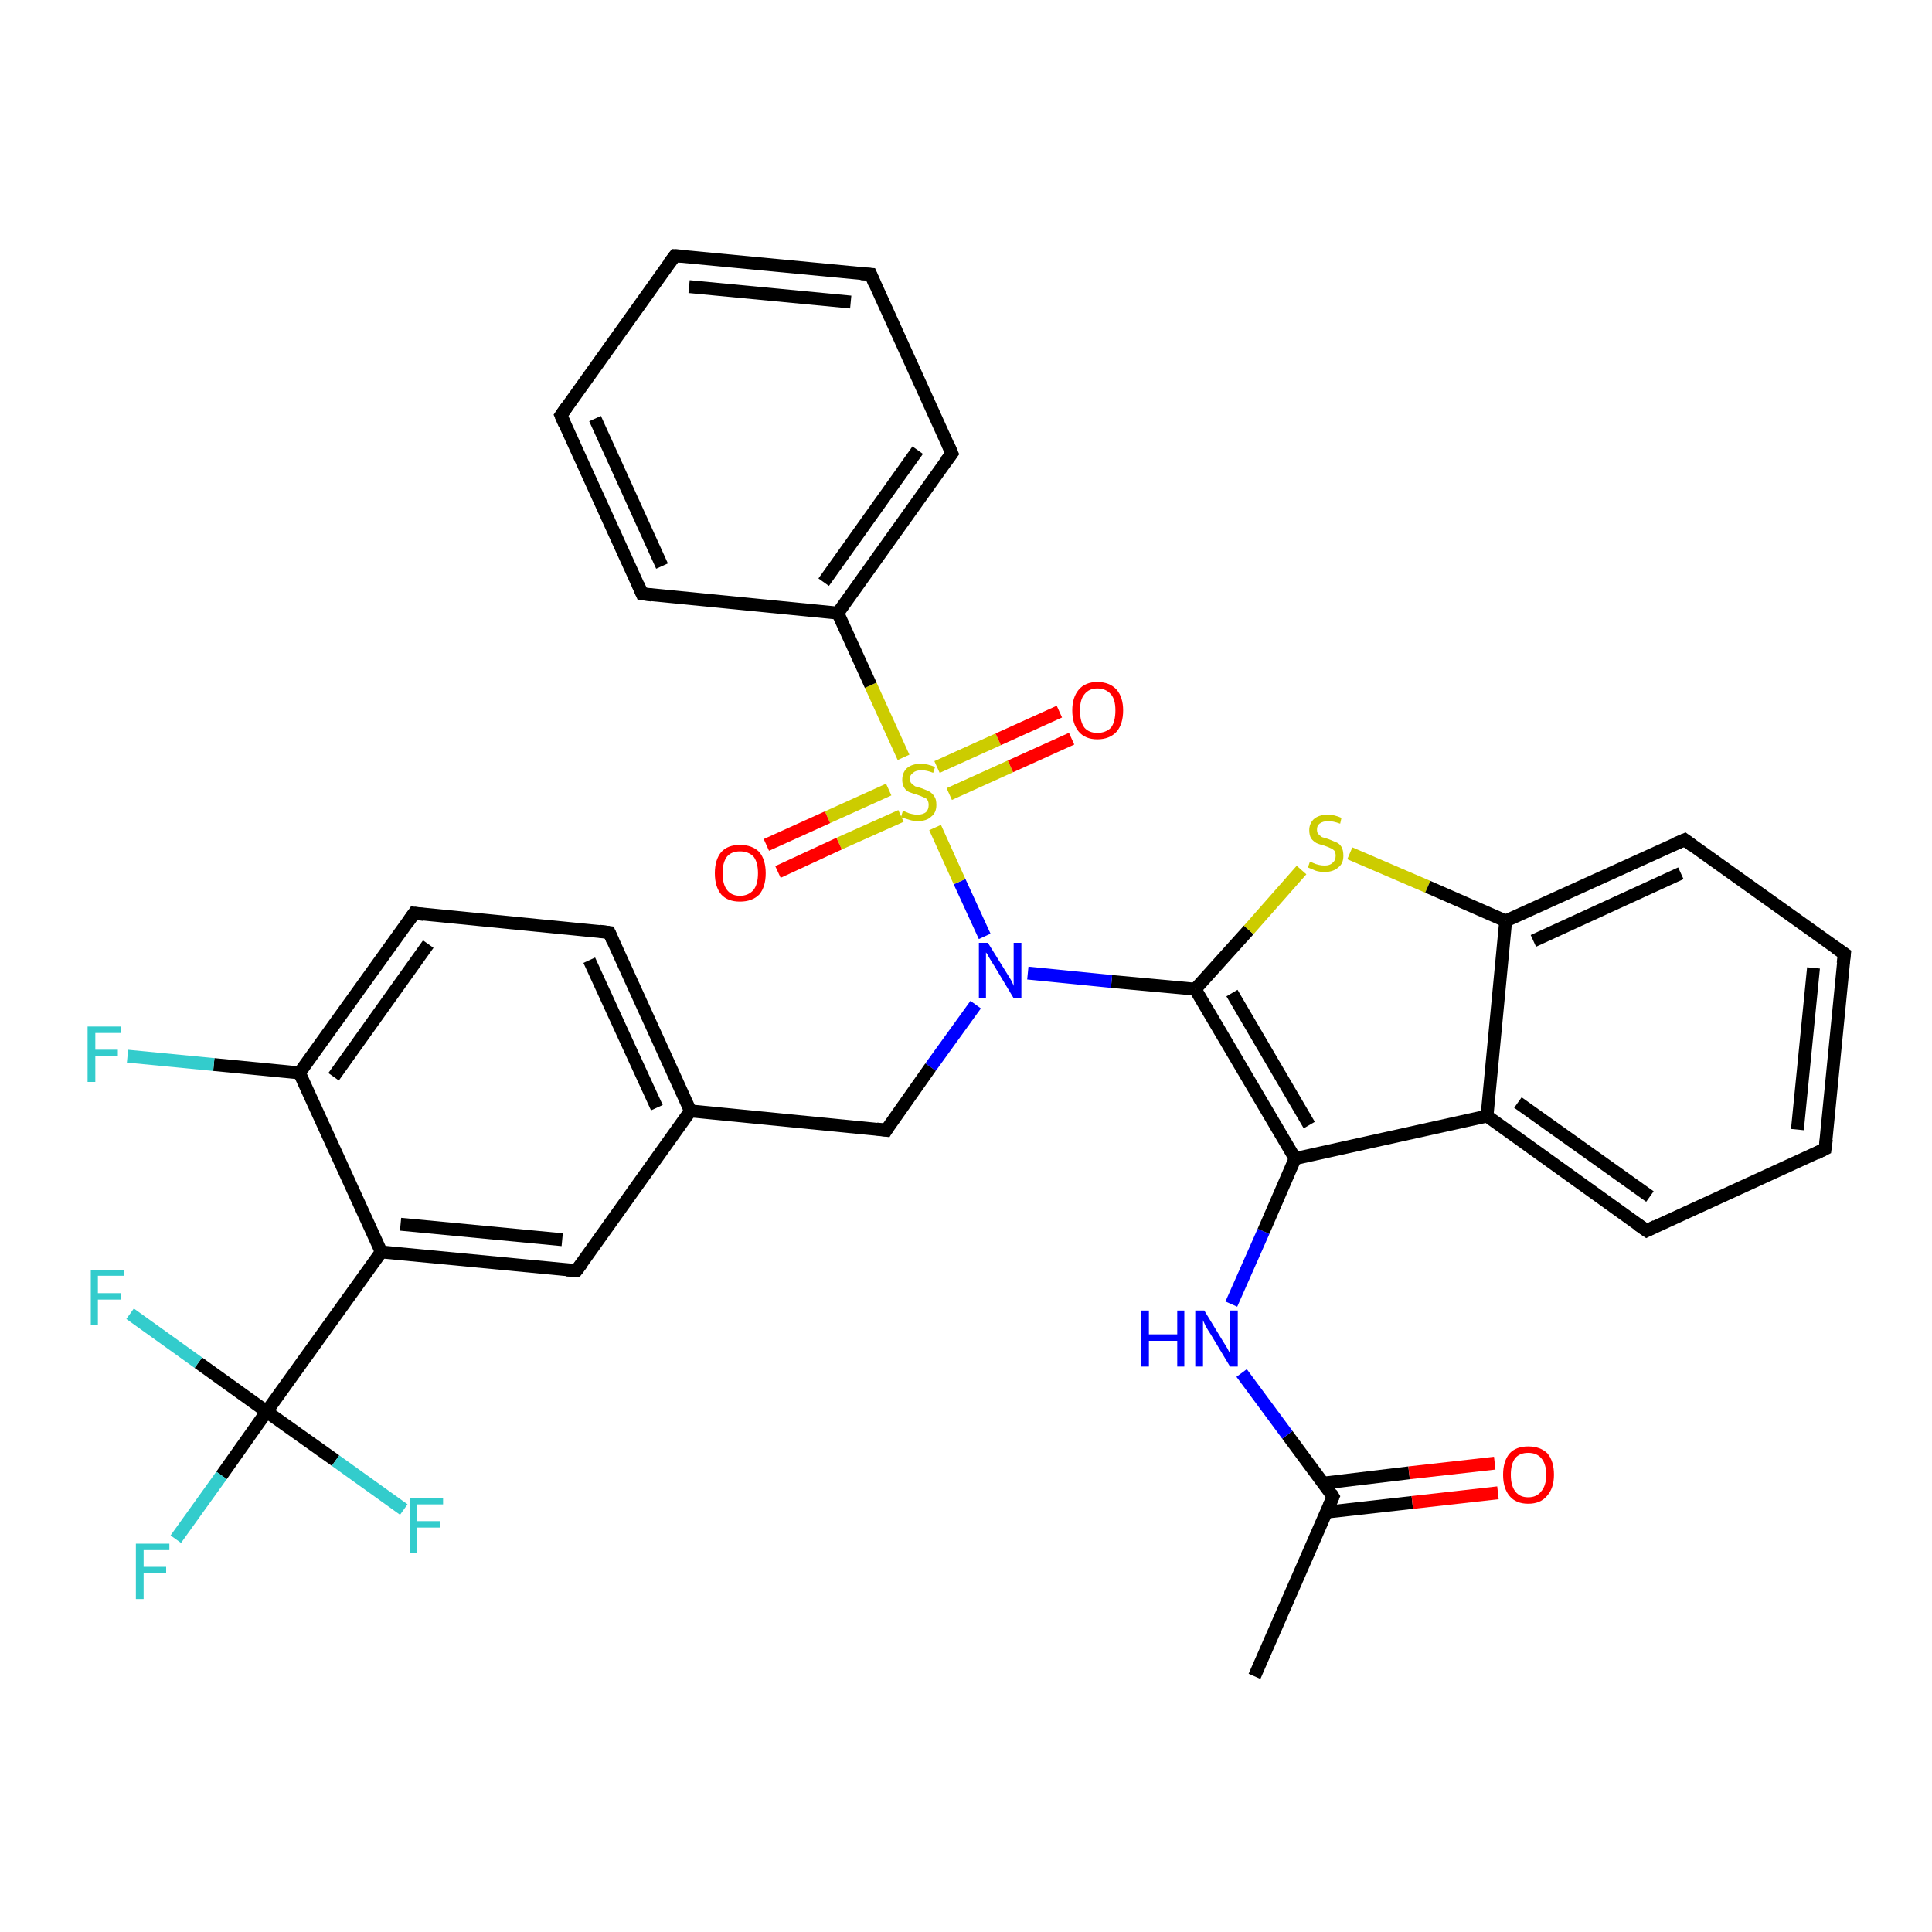 <?xml version='1.0' encoding='iso-8859-1'?>
<svg version='1.1' baseProfile='full'
              xmlns='http://www.w3.org/2000/svg'
                      xmlns:rdkit='http://www.rdkit.org/xml'
                      xmlns:xlink='http://www.w3.org/1999/xlink'
                  xml:space='preserve'
width='300px' height='300px' viewBox='0 0 300 300'>
<!-- END OF HEADER -->
<rect style='opacity:1.0;fill:#FFFFFF;stroke:none' width='300.0' height='300.0' x='0.0' y='0.0'> </rect>
<path class='bond-0 atom-0 atom-1' d='M 194.8,260.3 L 207.0,232.4' style='fill:none;fill-rule:evenodd;stroke:#000000;stroke-width:2.0px;stroke-linecap:butt;stroke-linejoin:miter;stroke-opacity:1' />
<path class='bond-1 atom-1 atom-2' d='M 206.0,234.8 L 219.3,233.3' style='fill:none;fill-rule:evenodd;stroke:#000000;stroke-width:2.0px;stroke-linecap:butt;stroke-linejoin:miter;stroke-opacity:1' />
<path class='bond-1 atom-1 atom-2' d='M 219.3,233.3 L 232.6,231.8' style='fill:none;fill-rule:evenodd;stroke:#FF0000;stroke-width:2.0px;stroke-linecap:butt;stroke-linejoin:miter;stroke-opacity:1' />
<path class='bond-1 atom-1 atom-2' d='M 205.5,230.3 L 218.8,228.7' style='fill:none;fill-rule:evenodd;stroke:#000000;stroke-width:2.0px;stroke-linecap:butt;stroke-linejoin:miter;stroke-opacity:1' />
<path class='bond-1 atom-1 atom-2' d='M 218.8,228.7 L 232.1,227.2' style='fill:none;fill-rule:evenodd;stroke:#FF0000;stroke-width:2.0px;stroke-linecap:butt;stroke-linejoin:miter;stroke-opacity:1' />
<path class='bond-2 atom-1 atom-3' d='M 207.0,232.4 L 199.9,222.8' style='fill:none;fill-rule:evenodd;stroke:#000000;stroke-width:2.0px;stroke-linecap:butt;stroke-linejoin:miter;stroke-opacity:1' />
<path class='bond-2 atom-1 atom-3' d='M 199.9,222.8 L 192.8,213.2' style='fill:none;fill-rule:evenodd;stroke:#0000FF;stroke-width:2.0px;stroke-linecap:butt;stroke-linejoin:miter;stroke-opacity:1' />
<path class='bond-3 atom-3 atom-4' d='M 191.2,202.5 L 196.2,191.2' style='fill:none;fill-rule:evenodd;stroke:#0000FF;stroke-width:2.0px;stroke-linecap:butt;stroke-linejoin:miter;stroke-opacity:1' />
<path class='bond-3 atom-3 atom-4' d='M 196.2,191.2 L 201.1,179.9' style='fill:none;fill-rule:evenodd;stroke:#000000;stroke-width:2.0px;stroke-linecap:butt;stroke-linejoin:miter;stroke-opacity:1' />
<path class='bond-4 atom-4 atom-5' d='M 201.1,179.9 L 185.6,153.6' style='fill:none;fill-rule:evenodd;stroke:#000000;stroke-width:2.0px;stroke-linecap:butt;stroke-linejoin:miter;stroke-opacity:1' />
<path class='bond-4 atom-4 atom-5' d='M 203.3,174.7 L 191.3,154.2' style='fill:none;fill-rule:evenodd;stroke:#000000;stroke-width:2.0px;stroke-linecap:butt;stroke-linejoin:miter;stroke-opacity:1' />
<path class='bond-5 atom-5 atom-6' d='M 185.6,153.6 L 193.9,144.4' style='fill:none;fill-rule:evenodd;stroke:#000000;stroke-width:2.0px;stroke-linecap:butt;stroke-linejoin:miter;stroke-opacity:1' />
<path class='bond-5 atom-5 atom-6' d='M 193.9,144.4 L 202.1,135.1' style='fill:none;fill-rule:evenodd;stroke:#CCCC00;stroke-width:2.0px;stroke-linecap:butt;stroke-linejoin:miter;stroke-opacity:1' />
<path class='bond-6 atom-6 atom-7' d='M 209.6,132.5 L 221.7,137.7' style='fill:none;fill-rule:evenodd;stroke:#CCCC00;stroke-width:2.0px;stroke-linecap:butt;stroke-linejoin:miter;stroke-opacity:1' />
<path class='bond-6 atom-6 atom-7' d='M 221.7,137.7 L 233.8,143.0' style='fill:none;fill-rule:evenodd;stroke:#000000;stroke-width:2.0px;stroke-linecap:butt;stroke-linejoin:miter;stroke-opacity:1' />
<path class='bond-7 atom-7 atom-8' d='M 233.8,143.0 L 261.6,130.4' style='fill:none;fill-rule:evenodd;stroke:#000000;stroke-width:2.0px;stroke-linecap:butt;stroke-linejoin:miter;stroke-opacity:1' />
<path class='bond-7 atom-7 atom-8' d='M 238.1,146.1 L 261.0,135.6' style='fill:none;fill-rule:evenodd;stroke:#000000;stroke-width:2.0px;stroke-linecap:butt;stroke-linejoin:miter;stroke-opacity:1' />
<path class='bond-8 atom-8 atom-9' d='M 261.6,130.4 L 286.4,148.1' style='fill:none;fill-rule:evenodd;stroke:#000000;stroke-width:2.0px;stroke-linecap:butt;stroke-linejoin:miter;stroke-opacity:1' />
<path class='bond-9 atom-9 atom-10' d='M 286.4,148.1 L 283.4,178.4' style='fill:none;fill-rule:evenodd;stroke:#000000;stroke-width:2.0px;stroke-linecap:butt;stroke-linejoin:miter;stroke-opacity:1' />
<path class='bond-9 atom-9 atom-10' d='M 281.6,150.3 L 279.1,175.4' style='fill:none;fill-rule:evenodd;stroke:#000000;stroke-width:2.0px;stroke-linecap:butt;stroke-linejoin:miter;stroke-opacity:1' />
<path class='bond-10 atom-10 atom-11' d='M 283.4,178.4 L 255.7,191.1' style='fill:none;fill-rule:evenodd;stroke:#000000;stroke-width:2.0px;stroke-linecap:butt;stroke-linejoin:miter;stroke-opacity:1' />
<path class='bond-11 atom-11 atom-12' d='M 255.7,191.1 L 230.9,173.3' style='fill:none;fill-rule:evenodd;stroke:#000000;stroke-width:2.0px;stroke-linecap:butt;stroke-linejoin:miter;stroke-opacity:1' />
<path class='bond-11 atom-11 atom-12' d='M 256.2,185.8 L 235.7,171.2' style='fill:none;fill-rule:evenodd;stroke:#000000;stroke-width:2.0px;stroke-linecap:butt;stroke-linejoin:miter;stroke-opacity:1' />
<path class='bond-12 atom-5 atom-13' d='M 185.6,153.6 L 172.6,152.4' style='fill:none;fill-rule:evenodd;stroke:#000000;stroke-width:2.0px;stroke-linecap:butt;stroke-linejoin:miter;stroke-opacity:1' />
<path class='bond-12 atom-5 atom-13' d='M 172.6,152.4 L 159.6,151.1' style='fill:none;fill-rule:evenodd;stroke:#0000FF;stroke-width:2.0px;stroke-linecap:butt;stroke-linejoin:miter;stroke-opacity:1' />
<path class='bond-13 atom-13 atom-14' d='M 151.5,156.0 L 144.5,165.7' style='fill:none;fill-rule:evenodd;stroke:#0000FF;stroke-width:2.0px;stroke-linecap:butt;stroke-linejoin:miter;stroke-opacity:1' />
<path class='bond-13 atom-13 atom-14' d='M 144.5,165.7 L 137.6,175.5' style='fill:none;fill-rule:evenodd;stroke:#000000;stroke-width:2.0px;stroke-linecap:butt;stroke-linejoin:miter;stroke-opacity:1' />
<path class='bond-14 atom-14 atom-15' d='M 137.6,175.5 L 107.2,172.5' style='fill:none;fill-rule:evenodd;stroke:#000000;stroke-width:2.0px;stroke-linecap:butt;stroke-linejoin:miter;stroke-opacity:1' />
<path class='bond-15 atom-15 atom-16' d='M 107.2,172.5 L 94.6,144.8' style='fill:none;fill-rule:evenodd;stroke:#000000;stroke-width:2.0px;stroke-linecap:butt;stroke-linejoin:miter;stroke-opacity:1' />
<path class='bond-15 atom-15 atom-16' d='M 102.0,172.0 L 91.5,149.1' style='fill:none;fill-rule:evenodd;stroke:#000000;stroke-width:2.0px;stroke-linecap:butt;stroke-linejoin:miter;stroke-opacity:1' />
<path class='bond-16 atom-16 atom-17' d='M 94.6,144.8 L 64.3,141.8' style='fill:none;fill-rule:evenodd;stroke:#000000;stroke-width:2.0px;stroke-linecap:butt;stroke-linejoin:miter;stroke-opacity:1' />
<path class='bond-17 atom-17 atom-18' d='M 64.3,141.8 L 46.5,166.6' style='fill:none;fill-rule:evenodd;stroke:#000000;stroke-width:2.0px;stroke-linecap:butt;stroke-linejoin:miter;stroke-opacity:1' />
<path class='bond-17 atom-17 atom-18' d='M 66.5,146.6 L 51.8,167.2' style='fill:none;fill-rule:evenodd;stroke:#000000;stroke-width:2.0px;stroke-linecap:butt;stroke-linejoin:miter;stroke-opacity:1' />
<path class='bond-18 atom-18 atom-19' d='M 46.5,166.6 L 33.2,165.3' style='fill:none;fill-rule:evenodd;stroke:#000000;stroke-width:2.0px;stroke-linecap:butt;stroke-linejoin:miter;stroke-opacity:1' />
<path class='bond-18 atom-18 atom-19' d='M 33.2,165.3 L 19.8,164.0' style='fill:none;fill-rule:evenodd;stroke:#33CCCC;stroke-width:2.0px;stroke-linecap:butt;stroke-linejoin:miter;stroke-opacity:1' />
<path class='bond-19 atom-18 atom-20' d='M 46.5,166.6 L 59.2,194.4' style='fill:none;fill-rule:evenodd;stroke:#000000;stroke-width:2.0px;stroke-linecap:butt;stroke-linejoin:miter;stroke-opacity:1' />
<path class='bond-20 atom-20 atom-21' d='M 59.2,194.4 L 89.5,197.3' style='fill:none;fill-rule:evenodd;stroke:#000000;stroke-width:2.0px;stroke-linecap:butt;stroke-linejoin:miter;stroke-opacity:1' />
<path class='bond-20 atom-20 atom-21' d='M 62.2,190.1 L 87.3,192.5' style='fill:none;fill-rule:evenodd;stroke:#000000;stroke-width:2.0px;stroke-linecap:butt;stroke-linejoin:miter;stroke-opacity:1' />
<path class='bond-21 atom-20 atom-22' d='M 59.2,194.4 L 41.4,219.2' style='fill:none;fill-rule:evenodd;stroke:#000000;stroke-width:2.0px;stroke-linecap:butt;stroke-linejoin:miter;stroke-opacity:1' />
<path class='bond-22 atom-22 atom-23' d='M 41.4,219.2 L 34.4,229.1' style='fill:none;fill-rule:evenodd;stroke:#000000;stroke-width:2.0px;stroke-linecap:butt;stroke-linejoin:miter;stroke-opacity:1' />
<path class='bond-22 atom-22 atom-23' d='M 34.4,229.1 L 27.3,239.0' style='fill:none;fill-rule:evenodd;stroke:#33CCCC;stroke-width:2.0px;stroke-linecap:butt;stroke-linejoin:miter;stroke-opacity:1' />
<path class='bond-23 atom-22 atom-24' d='M 41.4,219.2 L 52.1,226.8' style='fill:none;fill-rule:evenodd;stroke:#000000;stroke-width:2.0px;stroke-linecap:butt;stroke-linejoin:miter;stroke-opacity:1' />
<path class='bond-23 atom-22 atom-24' d='M 52.1,226.8 L 62.7,234.4' style='fill:none;fill-rule:evenodd;stroke:#33CCCC;stroke-width:2.0px;stroke-linecap:butt;stroke-linejoin:miter;stroke-opacity:1' />
<path class='bond-24 atom-22 atom-25' d='M 41.4,219.2 L 30.8,211.6' style='fill:none;fill-rule:evenodd;stroke:#000000;stroke-width:2.0px;stroke-linecap:butt;stroke-linejoin:miter;stroke-opacity:1' />
<path class='bond-24 atom-22 atom-25' d='M 30.8,211.6 L 20.2,204.0' style='fill:none;fill-rule:evenodd;stroke:#33CCCC;stroke-width:2.0px;stroke-linecap:butt;stroke-linejoin:miter;stroke-opacity:1' />
<path class='bond-25 atom-13 atom-26' d='M 152.9,145.4 L 149.0,136.9' style='fill:none;fill-rule:evenodd;stroke:#0000FF;stroke-width:2.0px;stroke-linecap:butt;stroke-linejoin:miter;stroke-opacity:1' />
<path class='bond-25 atom-13 atom-26' d='M 149.0,136.9 L 145.2,128.5' style='fill:none;fill-rule:evenodd;stroke:#CCCC00;stroke-width:2.0px;stroke-linecap:butt;stroke-linejoin:miter;stroke-opacity:1' />
<path class='bond-26 atom-26 atom-27' d='M 147.4,123.3 L 156.9,119.0' style='fill:none;fill-rule:evenodd;stroke:#CCCC00;stroke-width:2.0px;stroke-linecap:butt;stroke-linejoin:miter;stroke-opacity:1' />
<path class='bond-26 atom-26 atom-27' d='M 156.9,119.0 L 166.4,114.7' style='fill:none;fill-rule:evenodd;stroke:#FF0000;stroke-width:2.0px;stroke-linecap:butt;stroke-linejoin:miter;stroke-opacity:1' />
<path class='bond-26 atom-26 atom-27' d='M 145.5,119.1 L 155.0,114.8' style='fill:none;fill-rule:evenodd;stroke:#CCCC00;stroke-width:2.0px;stroke-linecap:butt;stroke-linejoin:miter;stroke-opacity:1' />
<path class='bond-26 atom-26 atom-27' d='M 155.0,114.8 L 164.5,110.5' style='fill:none;fill-rule:evenodd;stroke:#FF0000;stroke-width:2.0px;stroke-linecap:butt;stroke-linejoin:miter;stroke-opacity:1' />
<path class='bond-27 atom-26 atom-28' d='M 138.0,122.6 L 128.5,126.9' style='fill:none;fill-rule:evenodd;stroke:#CCCC00;stroke-width:2.0px;stroke-linecap:butt;stroke-linejoin:miter;stroke-opacity:1' />
<path class='bond-27 atom-26 atom-28' d='M 128.5,126.9 L 119.0,131.2' style='fill:none;fill-rule:evenodd;stroke:#FF0000;stroke-width:2.0px;stroke-linecap:butt;stroke-linejoin:miter;stroke-opacity:1' />
<path class='bond-27 atom-26 atom-28' d='M 139.9,126.7 L 130.3,131.0' style='fill:none;fill-rule:evenodd;stroke:#CCCC00;stroke-width:2.0px;stroke-linecap:butt;stroke-linejoin:miter;stroke-opacity:1' />
<path class='bond-27 atom-26 atom-28' d='M 130.3,131.0 L 120.8,135.4' style='fill:none;fill-rule:evenodd;stroke:#FF0000;stroke-width:2.0px;stroke-linecap:butt;stroke-linejoin:miter;stroke-opacity:1' />
<path class='bond-28 atom-26 atom-29' d='M 140.3,117.6 L 135.2,106.4' style='fill:none;fill-rule:evenodd;stroke:#CCCC00;stroke-width:2.0px;stroke-linecap:butt;stroke-linejoin:miter;stroke-opacity:1' />
<path class='bond-28 atom-26 atom-29' d='M 135.2,106.4 L 130.1,95.2' style='fill:none;fill-rule:evenodd;stroke:#000000;stroke-width:2.0px;stroke-linecap:butt;stroke-linejoin:miter;stroke-opacity:1' />
<path class='bond-29 atom-29 atom-30' d='M 130.1,95.2 L 147.8,70.4' style='fill:none;fill-rule:evenodd;stroke:#000000;stroke-width:2.0px;stroke-linecap:butt;stroke-linejoin:miter;stroke-opacity:1' />
<path class='bond-29 atom-29 atom-30' d='M 127.9,90.4 L 142.5,69.9' style='fill:none;fill-rule:evenodd;stroke:#000000;stroke-width:2.0px;stroke-linecap:butt;stroke-linejoin:miter;stroke-opacity:1' />
<path class='bond-30 atom-30 atom-31' d='M 147.8,70.4 L 135.2,42.6' style='fill:none;fill-rule:evenodd;stroke:#000000;stroke-width:2.0px;stroke-linecap:butt;stroke-linejoin:miter;stroke-opacity:1' />
<path class='bond-31 atom-31 atom-32' d='M 135.2,42.6 L 104.8,39.7' style='fill:none;fill-rule:evenodd;stroke:#000000;stroke-width:2.0px;stroke-linecap:butt;stroke-linejoin:miter;stroke-opacity:1' />
<path class='bond-31 atom-31 atom-32' d='M 132.1,46.9 L 107.0,44.5' style='fill:none;fill-rule:evenodd;stroke:#000000;stroke-width:2.0px;stroke-linecap:butt;stroke-linejoin:miter;stroke-opacity:1' />
<path class='bond-32 atom-32 atom-33' d='M 104.8,39.7 L 87.1,64.5' style='fill:none;fill-rule:evenodd;stroke:#000000;stroke-width:2.0px;stroke-linecap:butt;stroke-linejoin:miter;stroke-opacity:1' />
<path class='bond-33 atom-33 atom-34' d='M 87.1,64.5 L 99.7,92.2' style='fill:none;fill-rule:evenodd;stroke:#000000;stroke-width:2.0px;stroke-linecap:butt;stroke-linejoin:miter;stroke-opacity:1' />
<path class='bond-33 atom-33 atom-34' d='M 92.4,65.0 L 102.8,87.9' style='fill:none;fill-rule:evenodd;stroke:#000000;stroke-width:2.0px;stroke-linecap:butt;stroke-linejoin:miter;stroke-opacity:1' />
<path class='bond-34 atom-12 atom-4' d='M 230.9,173.3 L 201.1,179.9' style='fill:none;fill-rule:evenodd;stroke:#000000;stroke-width:2.0px;stroke-linecap:butt;stroke-linejoin:miter;stroke-opacity:1' />
<path class='bond-35 atom-21 atom-15' d='M 89.5,197.3 L 107.2,172.5' style='fill:none;fill-rule:evenodd;stroke:#000000;stroke-width:2.0px;stroke-linecap:butt;stroke-linejoin:miter;stroke-opacity:1' />
<path class='bond-36 atom-34 atom-29' d='M 99.7,92.2 L 130.1,95.2' style='fill:none;fill-rule:evenodd;stroke:#000000;stroke-width:2.0px;stroke-linecap:butt;stroke-linejoin:miter;stroke-opacity:1' />
<path class='bond-37 atom-12 atom-7' d='M 230.9,173.3 L 233.8,143.0' style='fill:none;fill-rule:evenodd;stroke:#000000;stroke-width:2.0px;stroke-linecap:butt;stroke-linejoin:miter;stroke-opacity:1' />
<path d='M 206.4,233.8 L 207.0,232.4 L 206.7,231.9' style='fill:none;stroke:#000000;stroke-width:2.0px;stroke-linecap:butt;stroke-linejoin:miter;stroke-opacity:1;' />
<path d='M 260.2,131.0 L 261.6,130.4 L 262.8,131.3' style='fill:none;stroke:#000000;stroke-width:2.0px;stroke-linecap:butt;stroke-linejoin:miter;stroke-opacity:1;' />
<path d='M 285.1,147.2 L 286.4,148.1 L 286.2,149.6' style='fill:none;stroke:#000000;stroke-width:2.0px;stroke-linecap:butt;stroke-linejoin:miter;stroke-opacity:1;' />
<path d='M 283.6,176.9 L 283.4,178.4 L 282.0,179.1' style='fill:none;stroke:#000000;stroke-width:2.0px;stroke-linecap:butt;stroke-linejoin:miter;stroke-opacity:1;' />
<path d='M 257.1,190.4 L 255.7,191.1 L 254.4,190.2' style='fill:none;stroke:#000000;stroke-width:2.0px;stroke-linecap:butt;stroke-linejoin:miter;stroke-opacity:1;' />
<path d='M 137.9,175.0 L 137.6,175.5 L 136.1,175.3' style='fill:none;stroke:#000000;stroke-width:2.0px;stroke-linecap:butt;stroke-linejoin:miter;stroke-opacity:1;' />
<path d='M 95.2,146.2 L 94.6,144.8 L 93.1,144.6' style='fill:none;stroke:#000000;stroke-width:2.0px;stroke-linecap:butt;stroke-linejoin:miter;stroke-opacity:1;' />
<path d='M 65.8,142.0 L 64.3,141.8 L 63.4,143.1' style='fill:none;stroke:#000000;stroke-width:2.0px;stroke-linecap:butt;stroke-linejoin:miter;stroke-opacity:1;' />
<path d='M 88.0,197.2 L 89.5,197.3 L 90.4,196.1' style='fill:none;stroke:#000000;stroke-width:2.0px;stroke-linecap:butt;stroke-linejoin:miter;stroke-opacity:1;' />
<path d='M 146.9,71.6 L 147.8,70.4 L 147.2,69.0' style='fill:none;stroke:#000000;stroke-width:2.0px;stroke-linecap:butt;stroke-linejoin:miter;stroke-opacity:1;' />
<path d='M 135.8,44.0 L 135.2,42.6 L 133.7,42.5' style='fill:none;stroke:#000000;stroke-width:2.0px;stroke-linecap:butt;stroke-linejoin:miter;stroke-opacity:1;' />
<path d='M 106.3,39.8 L 104.8,39.7 L 103.9,40.9' style='fill:none;stroke:#000000;stroke-width:2.0px;stroke-linecap:butt;stroke-linejoin:miter;stroke-opacity:1;' />
<path d='M 88.0,63.2 L 87.1,64.5 L 87.7,65.9' style='fill:none;stroke:#000000;stroke-width:2.0px;stroke-linecap:butt;stroke-linejoin:miter;stroke-opacity:1;' />
<path d='M 99.1,90.8 L 99.7,92.2 L 101.2,92.4' style='fill:none;stroke:#000000;stroke-width:2.0px;stroke-linecap:butt;stroke-linejoin:miter;stroke-opacity:1;' />
<path class='atom-2' d='M 233.4 229.0
Q 233.4 226.9, 234.4 225.7
Q 235.4 224.6, 237.3 224.6
Q 239.2 224.6, 240.3 225.7
Q 241.3 226.9, 241.3 229.0
Q 241.3 231.1, 240.2 232.3
Q 239.2 233.5, 237.3 233.5
Q 235.4 233.5, 234.4 232.3
Q 233.4 231.1, 233.4 229.0
M 237.3 232.5
Q 238.6 232.5, 239.3 231.6
Q 240.1 230.7, 240.1 229.0
Q 240.1 227.3, 239.3 226.4
Q 238.6 225.6, 237.3 225.6
Q 236.0 225.6, 235.3 226.4
Q 234.6 227.3, 234.6 229.0
Q 234.6 230.7, 235.3 231.6
Q 236.0 232.5, 237.3 232.5
' fill='#FF0000'/>
<path class='atom-3' d='M 177.2 203.5
L 178.4 203.5
L 178.4 207.2
L 182.8 207.2
L 182.8 203.5
L 183.9 203.5
L 183.9 212.2
L 182.8 212.2
L 182.8 208.2
L 178.4 208.2
L 178.4 212.2
L 177.2 212.2
L 177.2 203.5
' fill='#0000FF'/>
<path class='atom-3' d='M 187.0 203.5
L 189.8 208.1
Q 190.1 208.6, 190.6 209.4
Q 191.0 210.2, 191.0 210.2
L 191.0 203.5
L 192.2 203.5
L 192.2 212.2
L 191.0 212.2
L 188.0 207.2
Q 187.6 206.6, 187.2 205.9
Q 186.9 205.2, 186.8 205.0
L 186.8 212.2
L 185.6 212.2
L 185.6 203.5
L 187.0 203.5
' fill='#0000FF'/>
<path class='atom-6' d='M 203.4 133.8
Q 203.5 133.8, 203.9 134.0
Q 204.3 134.2, 204.8 134.3
Q 205.2 134.4, 205.7 134.4
Q 206.5 134.4, 206.9 134.0
Q 207.4 133.6, 207.4 132.9
Q 207.4 132.4, 207.2 132.1
Q 206.9 131.8, 206.6 131.7
Q 206.2 131.5, 205.6 131.3
Q 204.8 131.1, 204.4 130.9
Q 203.9 130.6, 203.6 130.2
Q 203.3 129.7, 203.3 128.9
Q 203.3 127.9, 204.0 127.2
Q 204.8 126.5, 206.2 126.5
Q 207.2 126.5, 208.3 127.0
L 208.1 127.9
Q 207.0 127.5, 206.3 127.5
Q 205.4 127.5, 204.9 127.9
Q 204.5 128.2, 204.5 128.8
Q 204.5 129.3, 204.7 129.5
Q 205.0 129.8, 205.3 130.0
Q 205.7 130.1, 206.3 130.3
Q 207.0 130.6, 207.5 130.8
Q 208.0 131.0, 208.3 131.5
Q 208.6 132.0, 208.6 132.9
Q 208.6 134.1, 207.8 134.7
Q 207.0 135.4, 205.7 135.4
Q 204.9 135.4, 204.3 135.2
Q 203.8 135.0, 203.1 134.7
L 203.4 133.8
' fill='#CCCC00'/>
<path class='atom-13' d='M 153.4 146.4
L 156.2 150.9
Q 156.5 151.4, 157.0 152.2
Q 157.4 153.0, 157.4 153.1
L 157.4 146.4
L 158.6 146.4
L 158.6 155.0
L 157.4 155.0
L 154.4 150.0
Q 154.0 149.4, 153.6 148.7
Q 153.3 148.1, 153.1 147.9
L 153.1 155.0
L 152.0 155.0
L 152.0 146.4
L 153.4 146.4
' fill='#0000FF'/>
<path class='atom-19' d='M 13.6 159.4
L 18.8 159.4
L 18.8 160.4
L 14.8 160.4
L 14.8 163.0
L 18.3 163.0
L 18.3 164.0
L 14.8 164.0
L 14.8 168.0
L 13.6 168.0
L 13.6 159.4
' fill='#33CCCC'/>
<path class='atom-23' d='M 21.1 239.7
L 26.3 239.7
L 26.3 240.7
L 22.3 240.7
L 22.3 243.3
L 25.8 243.3
L 25.8 244.3
L 22.3 244.3
L 22.3 248.3
L 21.1 248.3
L 21.1 239.7
' fill='#33CCCC'/>
<path class='atom-24' d='M 63.7 232.6
L 68.8 232.6
L 68.8 233.6
L 64.8 233.6
L 64.8 236.2
L 68.4 236.2
L 68.4 237.2
L 64.8 237.2
L 64.8 241.2
L 63.7 241.2
L 63.7 232.6
' fill='#33CCCC'/>
<path class='atom-25' d='M 14.1 197.2
L 19.2 197.2
L 19.2 198.1
L 15.2 198.1
L 15.2 200.8
L 18.8 200.8
L 18.8 201.8
L 15.2 201.8
L 15.2 205.8
L 14.1 205.8
L 14.1 197.2
' fill='#33CCCC'/>
<path class='atom-26' d='M 140.2 125.9
Q 140.3 125.9, 140.7 126.1
Q 141.1 126.3, 141.6 126.4
Q 142.0 126.5, 142.5 126.5
Q 143.3 126.5, 143.8 126.1
Q 144.2 125.7, 144.2 125.0
Q 144.2 124.5, 144.0 124.2
Q 143.8 123.9, 143.4 123.8
Q 143.0 123.6, 142.4 123.4
Q 141.7 123.2, 141.2 123.0
Q 140.7 122.8, 140.4 122.3
Q 140.1 121.8, 140.1 121.1
Q 140.1 120.0, 140.8 119.3
Q 141.6 118.6, 143.0 118.6
Q 144.0 118.6, 145.2 119.1
L 144.9 120.0
Q 143.9 119.6, 143.1 119.6
Q 142.2 119.6, 141.8 120.0
Q 141.3 120.3, 141.3 120.9
Q 141.3 121.4, 141.5 121.6
Q 141.8 121.9, 142.1 122.1
Q 142.5 122.2, 143.1 122.4
Q 143.9 122.7, 144.3 122.9
Q 144.8 123.2, 145.1 123.7
Q 145.4 124.1, 145.4 125.0
Q 145.4 126.2, 144.6 126.8
Q 143.9 127.5, 142.5 127.5
Q 141.8 127.5, 141.2 127.3
Q 140.6 127.1, 139.9 126.9
L 140.2 125.9
' fill='#CCCC00'/>
<path class='atom-27' d='M 166.5 110.3
Q 166.5 108.3, 167.5 107.1
Q 168.5 105.9, 170.4 105.9
Q 172.3 105.9, 173.4 107.1
Q 174.4 108.3, 174.4 110.3
Q 174.4 112.4, 173.4 113.6
Q 172.3 114.8, 170.4 114.8
Q 168.5 114.8, 167.5 113.6
Q 166.5 112.4, 166.5 110.3
M 170.4 113.8
Q 171.7 113.8, 172.5 113.0
Q 173.2 112.1, 173.2 110.3
Q 173.2 108.6, 172.5 107.8
Q 171.7 106.9, 170.4 106.9
Q 169.1 106.9, 168.4 107.8
Q 167.7 108.6, 167.7 110.3
Q 167.7 112.1, 168.4 113.0
Q 169.1 113.8, 170.4 113.8
' fill='#FF0000'/>
<path class='atom-28' d='M 111.0 135.6
Q 111.0 133.5, 112.0 132.3
Q 113.0 131.2, 114.9 131.2
Q 116.8 131.2, 117.9 132.3
Q 118.9 133.5, 118.9 135.6
Q 118.9 137.7, 117.9 138.9
Q 116.8 140.0, 114.9 140.0
Q 113.0 140.0, 112.0 138.9
Q 111.0 137.7, 111.0 135.6
M 114.9 139.1
Q 116.2 139.1, 117.0 138.2
Q 117.7 137.3, 117.7 135.6
Q 117.7 133.9, 117.0 133.0
Q 116.2 132.2, 114.9 132.2
Q 113.6 132.2, 112.9 133.0
Q 112.2 133.9, 112.2 135.6
Q 112.2 137.3, 112.9 138.2
Q 113.6 139.1, 114.9 139.1
' fill='#FF0000'/>
</svg>

